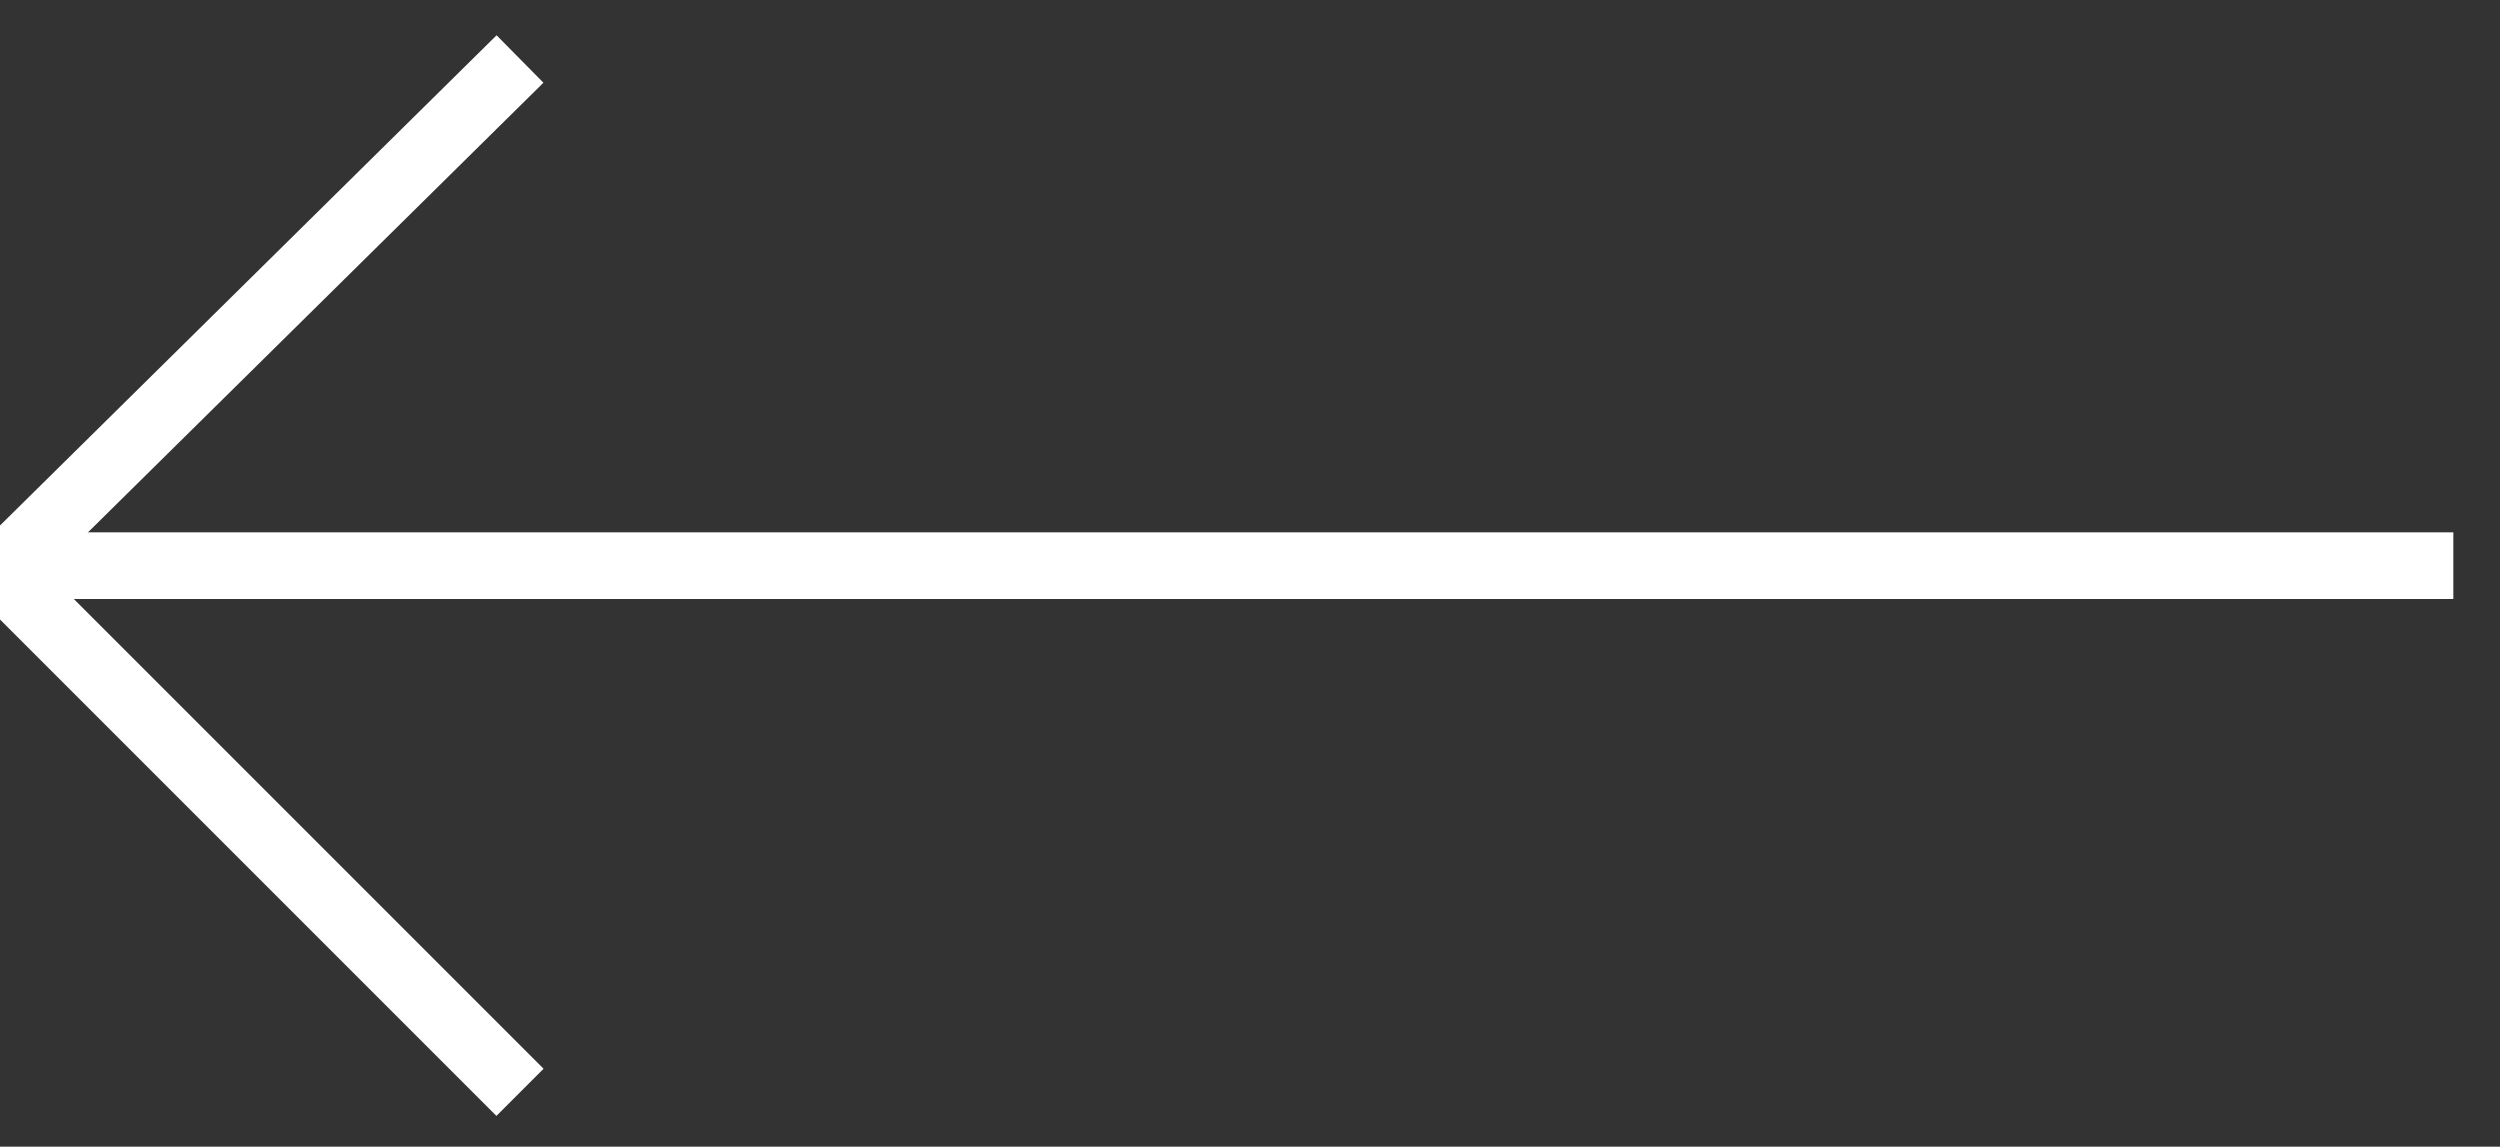 <?xml version="1.0" encoding="utf-8"?>
<!-- Generator: Adobe Illustrator 22.0.1, SVG Export Plug-In . SVG Version: 6.00 Build 0)  -->
<!DOCTYPE svg PUBLIC "-//W3C//DTD SVG 1.1//EN" "http://www.w3.org/Graphics/SVG/1.1/DTD/svg11.dtd">
<svg version="1.1" id="Layer_1" xmlns="http://www.w3.org/2000/svg" xmlns:xlink="http://www.w3.org/1999/xlink" x="0px" y="0px"
	 viewBox="0 0 37.5 17.2" style="enable-background:new 0 0 37.5 17.2;" xml:space="preserve">
<rect x="0" y="0" width="37.5" height="17.2" fill="#333333" stroke="none"/>
<style type="text/css">
	.st0{fill:none;stroke:#FFFFFF;stroke-miterlimit:10;}
</style>
<g transform="translate(2500.6 845.385)">
	<line class="st0" x1="-2463.8" y1="-836.9" x2="-2500.4" y2="-836.9"/>
	<path class="st0" d="M-2492.8-829l-7.8-7.8l7.8-7.7"/>
</g>
</svg>

